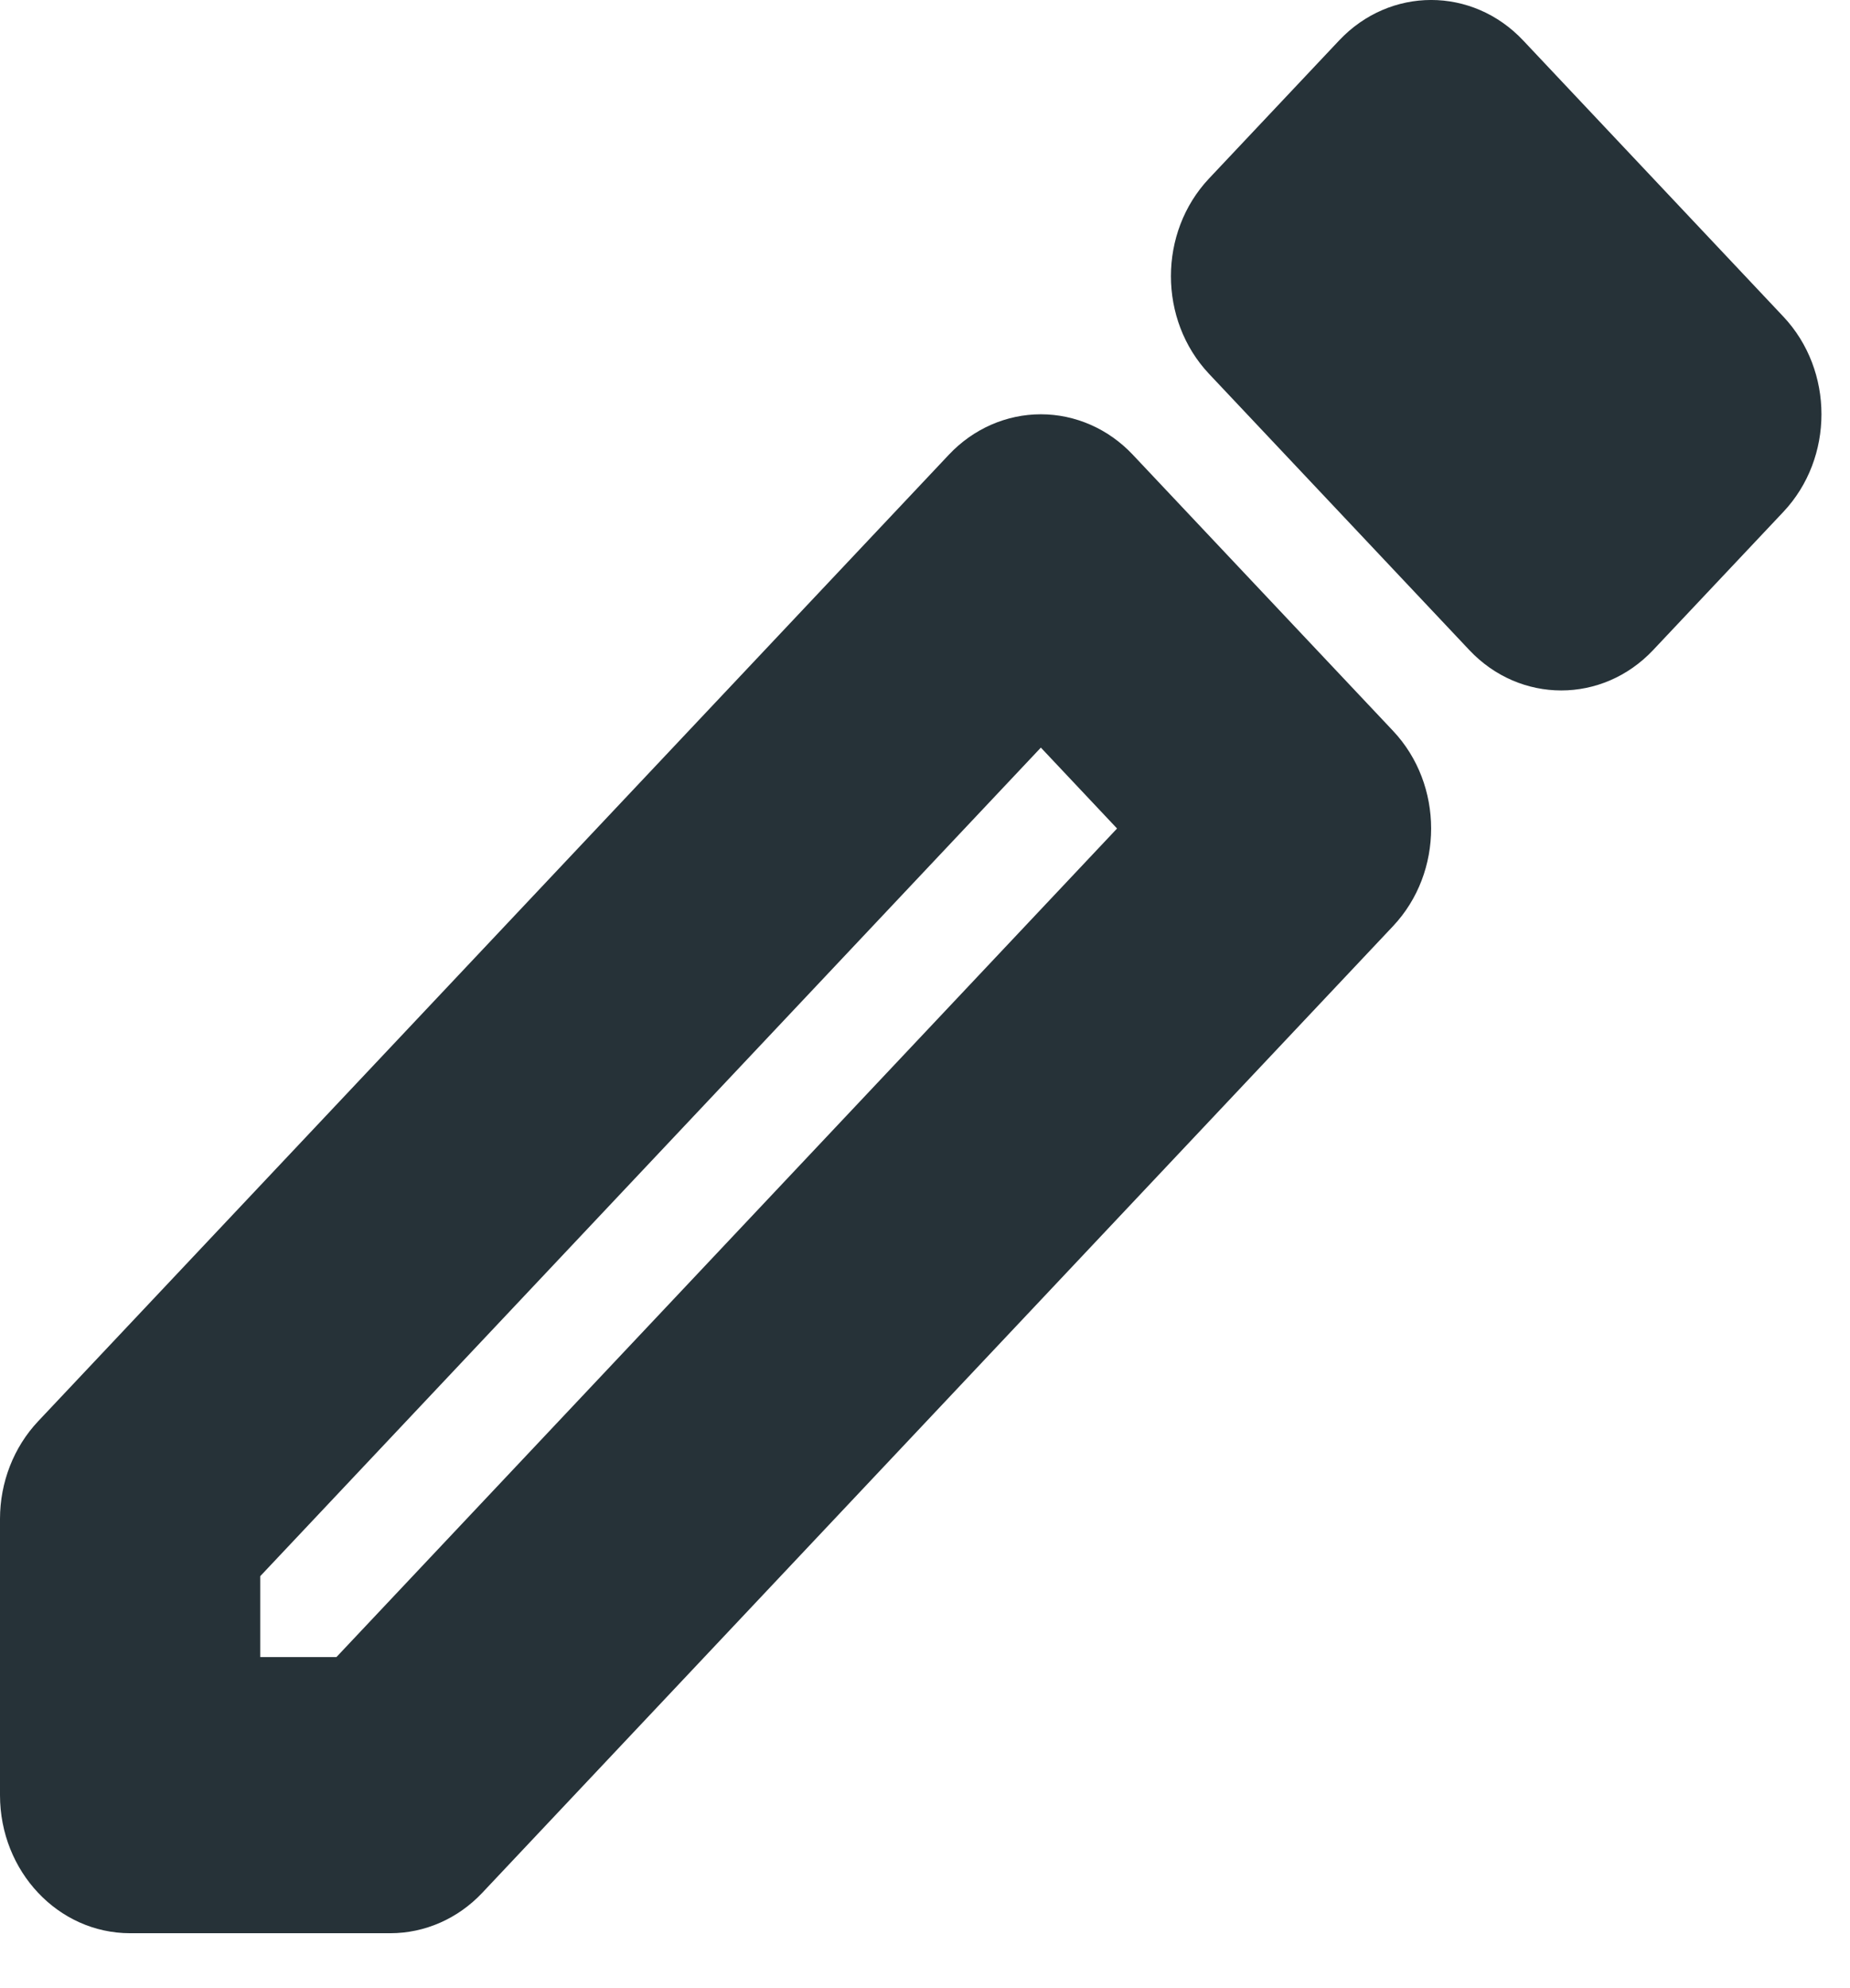 <?xml version="1.0" encoding="utf-8"?>
<svg xmlns="http://www.w3.org/2000/svg" fill="none" height="100%" overflow="visible" preserveAspectRatio="none" style="display: block;" viewBox="0 0 27 29" width="100%">
<g id="Path">
<path d="M22.23 0.59C21.488 -0.197 20.286 -0.197 19.544 0.59L17.645 2.604C16.904 3.391 16.904 4.666 17.645 5.453L21.443 9.481C22.184 10.268 23.387 10.268 24.128 9.481L26.027 7.467C26.769 6.68 26.769 5.405 26.027 4.618L22.23 0.59Z" fill="#263238"/>
<path clip-rule="evenodd" d="M16.533 6.633C16.177 6.255 15.694 6.043 15.191 6.043C14.687 6.043 14.204 6.255 13.848 6.633L0.556 20.732C0.2 21.11 0 21.622 0 22.156V26.185C0 27.297 0.85 28.199 1.899 28.199H5.696C6.2 28.199 6.683 27.987 7.039 27.609L20.331 13.509C21.072 12.723 21.072 11.447 20.331 10.661L16.533 6.633ZM3.798 24.171V22.991L15.191 10.905L16.303 12.085L4.91 24.171H3.798Z" fill="#263238" fill-rule="evenodd"/>
</g>
</svg>
